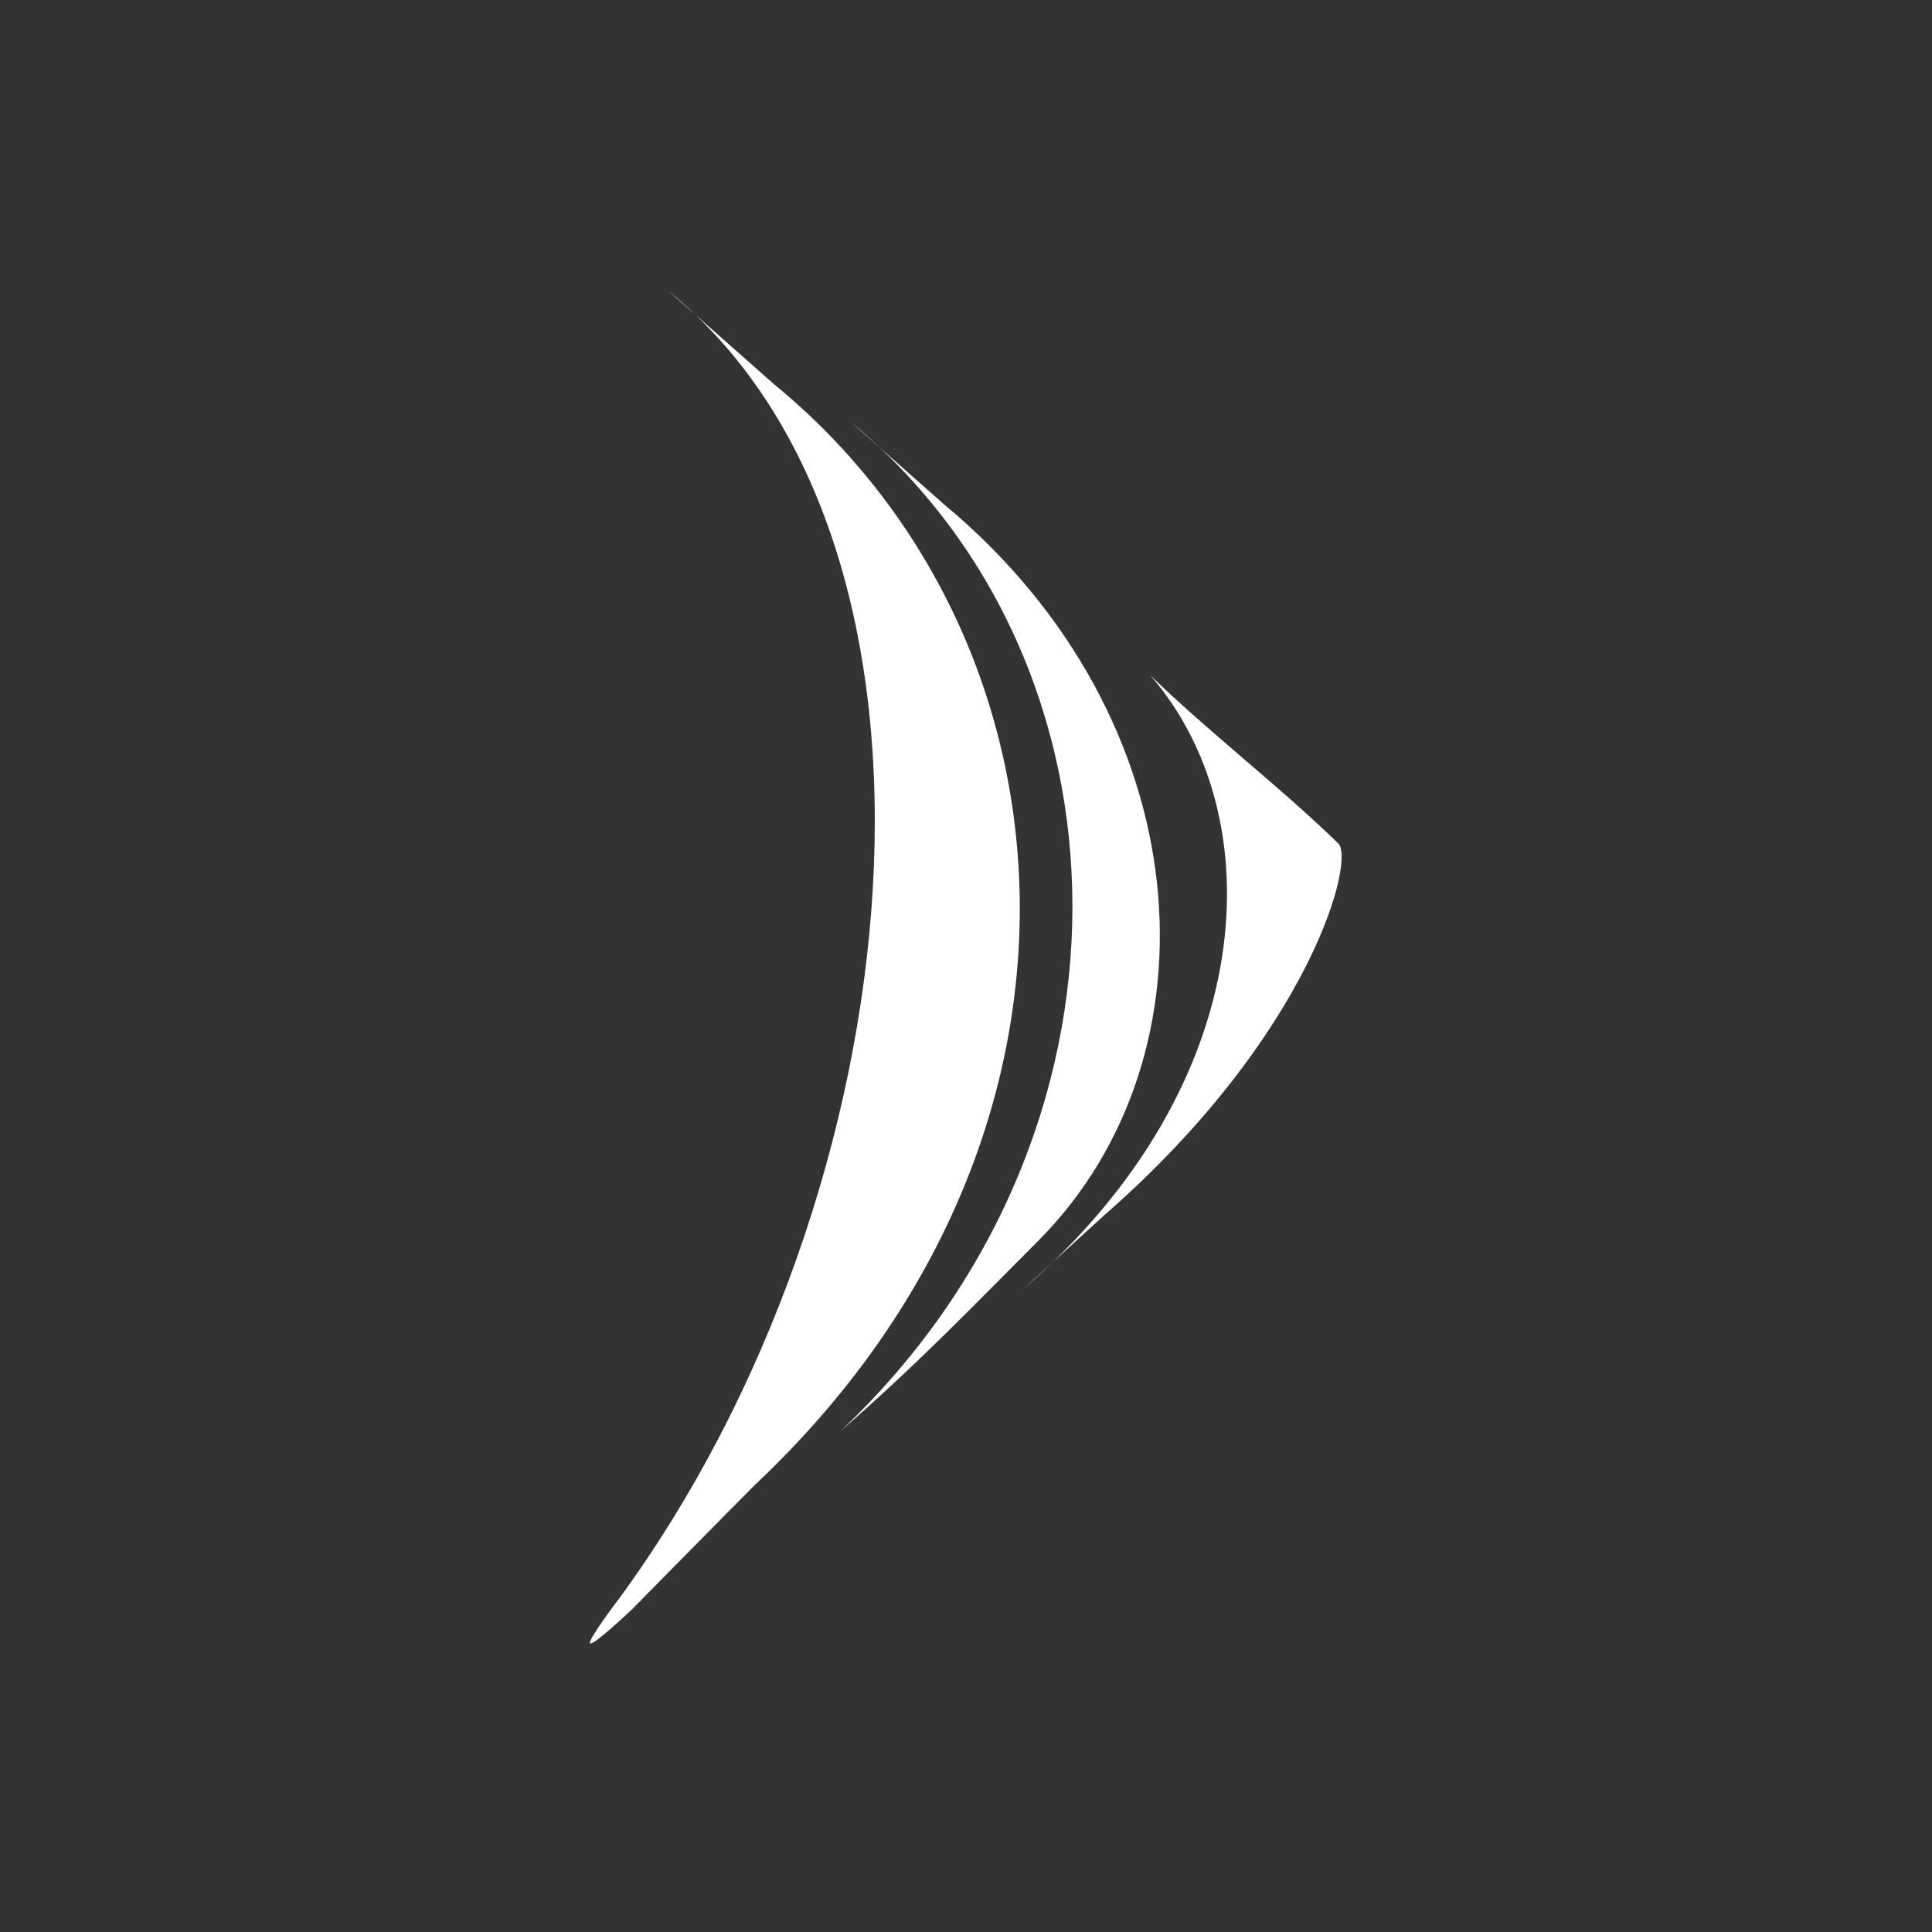 <svg xmlns="http://www.w3.org/2000/svg" width="300" height="300" fill="none"><rect width="100%" height="100%" fill="#333333" stroke="none"/><g fill="#fff" clip-path="url(#a)"><path d="M95.994 248.414c46.467-63.155 56.357-163.68 7.828-203.214 5.483 4.84 10.967 9.679 16.436 14.518 48.185 39.534 54.333 116.707-2.869 170.695-6.112 6.121-12.363 12.521-19.332 19.562 0 0-5.97 5.659-6.431 5.198-.436-.435 4.368-6.772 4.368-6.772v.013Z"/><path d="M131.904 65.339c4.906 4.327 9.814 8.667 14.708 12.994 39.984 33.261 43.187 85.342 14.822 114.121-10.287 10.307-18.768 19.192-30.977 29.817 48.555-45.717 47.146-119.28 1.447-156.92v-.012Z"/><path d="M178.538 104.783c9.145 8.898 19.996 17.181 29.157 26.079 3.011 2.048-3.984 29.689-36.217 57.828-4.242 3.867-8.469 7.72-12.708 11.587 37.177-32.057 38.842-73.73 19.768-95.494Z"/></g><defs><clipPath id="a"><path fill="#fff" d="M91.59 45.2h116.85v210H91.59z"/></clipPath></defs></svg>